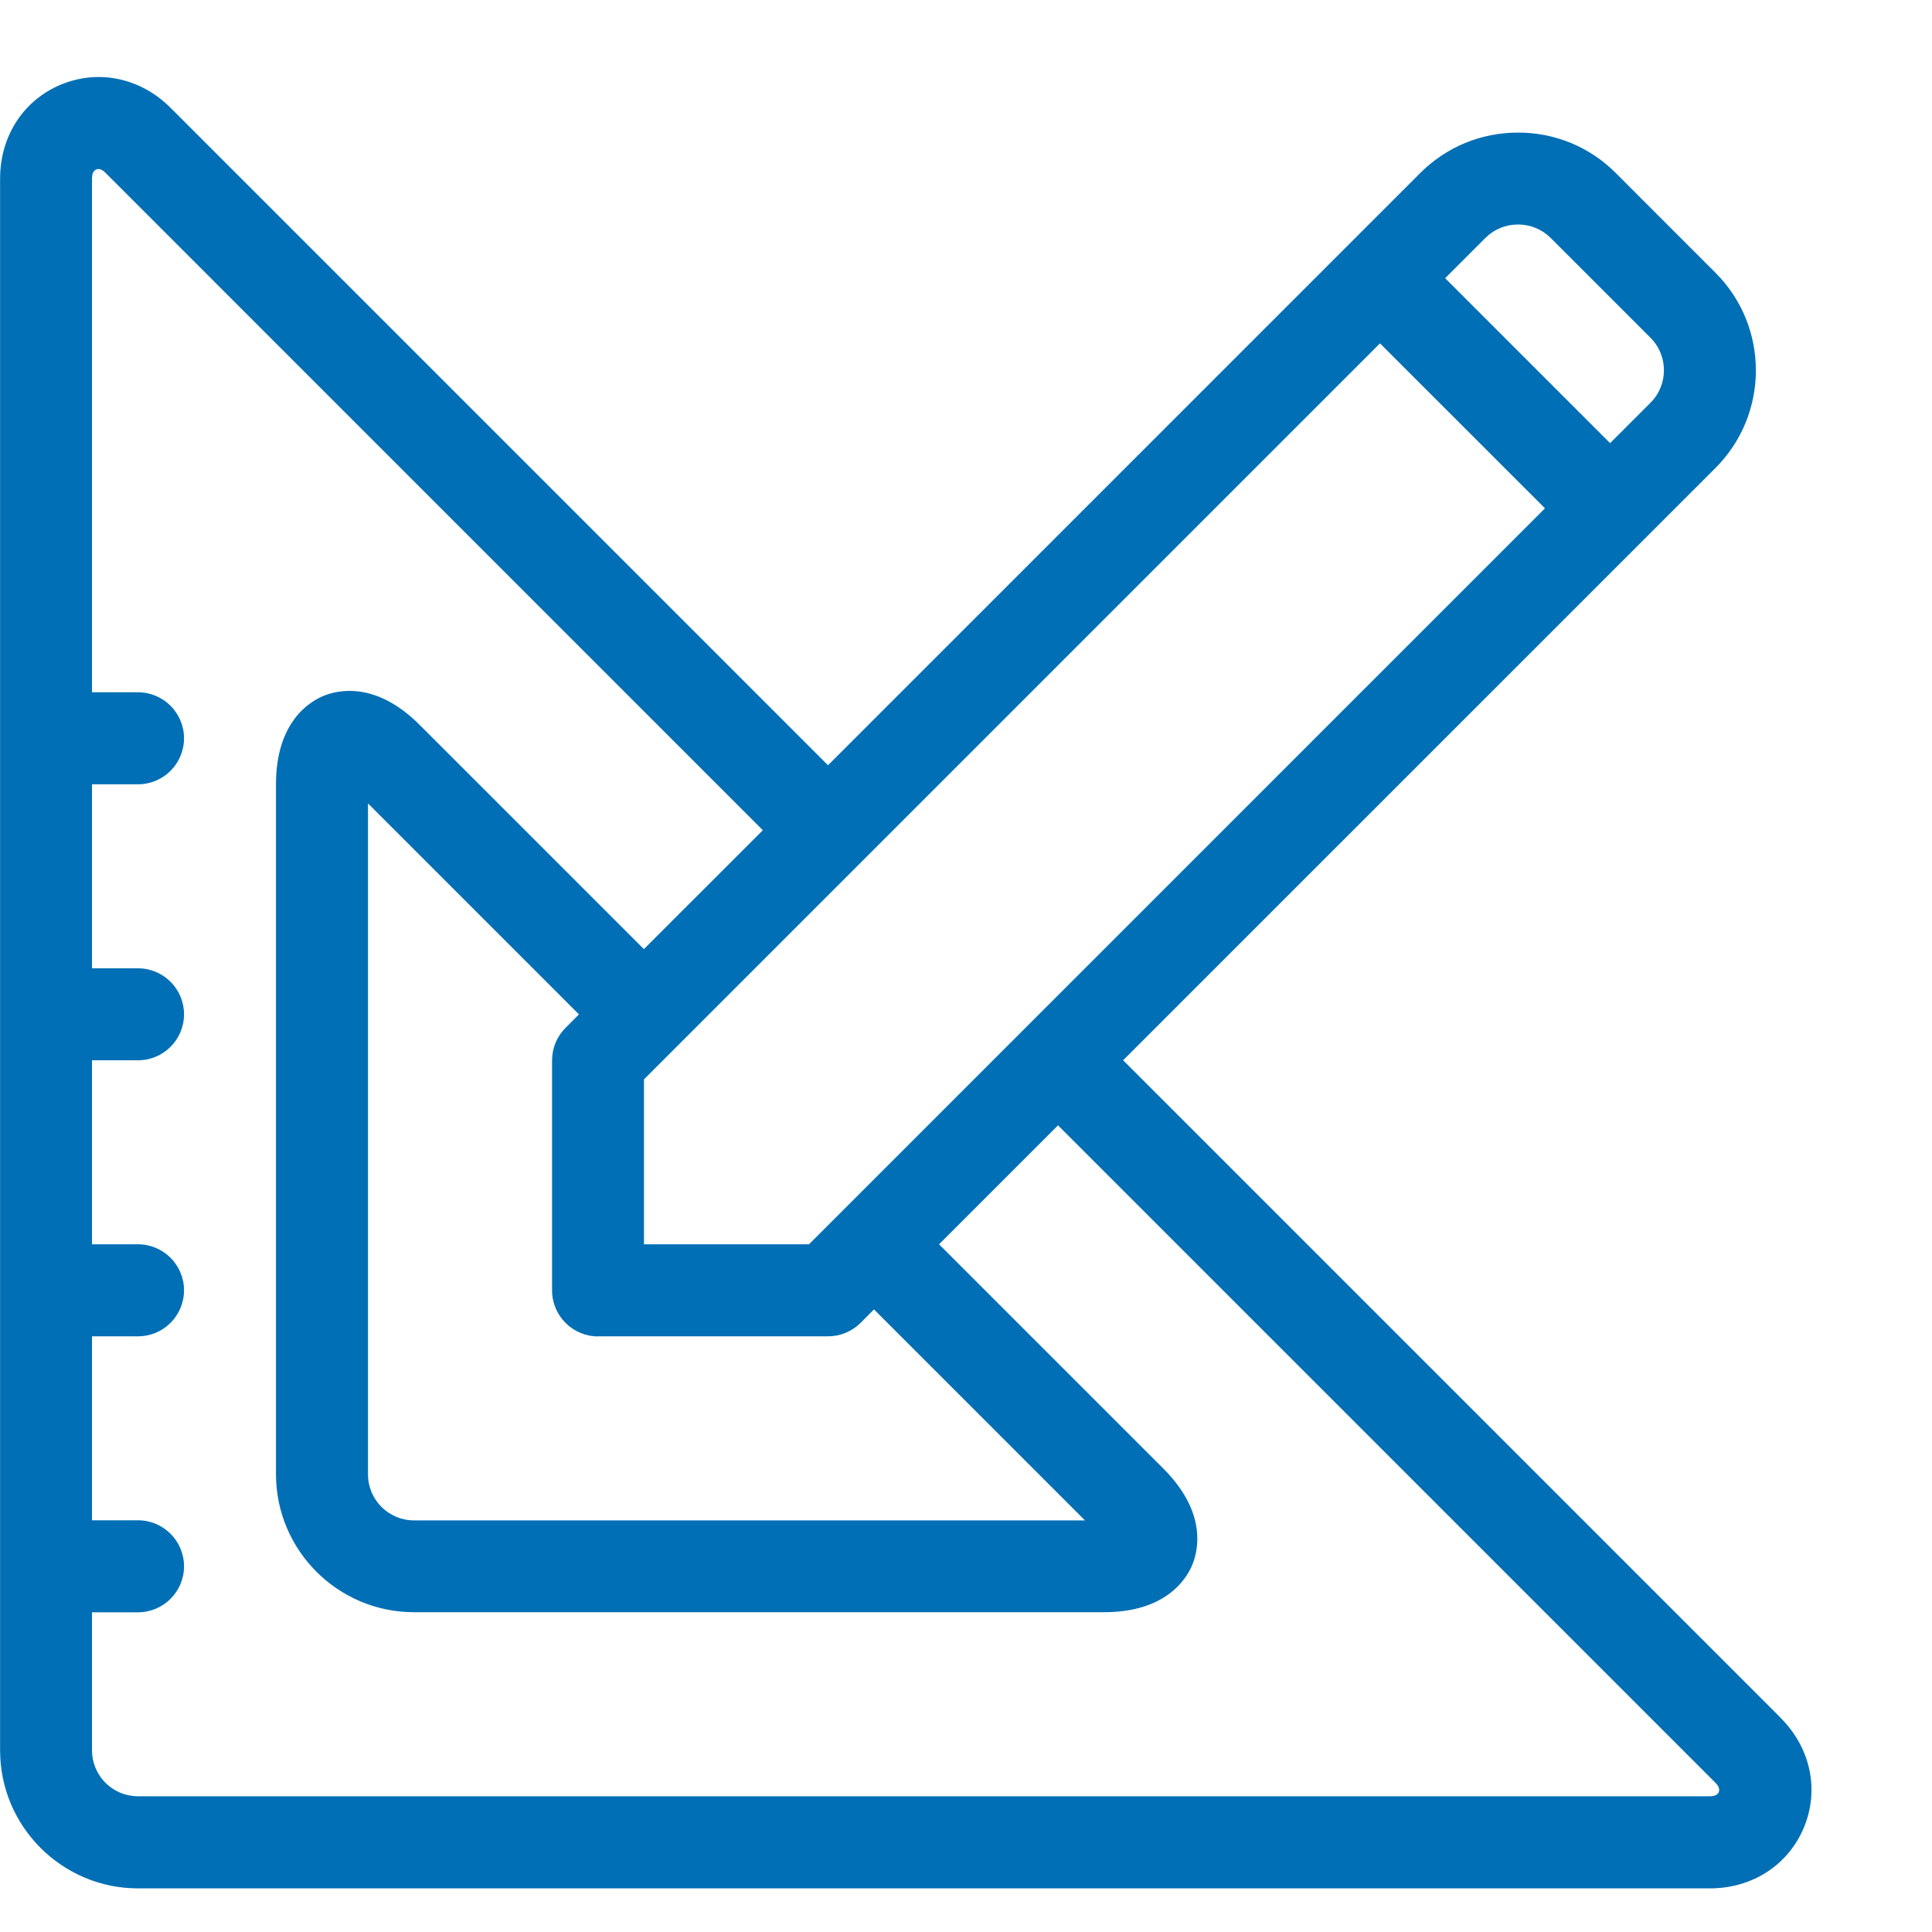 <?xml version="1.0" encoding="UTF-8"?>
<svg width="40px" height="40px" viewBox="0 0 40 40" version="1.1" xmlns="http://www.w3.org/2000/svg" xmlns:xlink="http://www.w3.org/1999/xlink">
    <!-- Generator: Sketch 52.6 (67491) - http://www.bohemiancoding.com/sketch -->
    <title>Slice</title>
    <desc>Created with Sketch.</desc>
    <g id="Page-1" stroke="none" stroke-width="1" fill="none" fill-rule="evenodd">
        <g id="0046-pencil-ruler" transform="translate(0, 1)" fill="#006FB5" fill-rule="nonzero">
            <path d="M36.865,34.564 L23.253,20.952 L35.518,8.688 C36.632,7.573 36.632,5.762 35.518,4.648 L33.45,2.579 C32.91,2.04 32.194,1.745 31.429,1.745 C30.663,1.745 29.947,2.042 29.408,2.579 L17.143,14.844 L3.531,1.232 C2.912,0.613 2.044,0.429 1.265,0.75 C0.486,1.072 0.002,1.819 0.002,2.697 L0.002,35.24 C0.002,36.815 1.284,38.097 2.859,38.097 L35.402,38.097 C36.28,38.097 37.025,37.613 37.349,36.834 C37.672,36.055 37.486,35.187 36.867,34.568 L36.865,34.564 Z M12.381,26.667 L17.143,26.667 C17.396,26.667 17.638,26.566 17.817,26.389 L18.095,26.11 L22.463,30.478 L8.571,30.478 C8.046,30.478 7.619,30.051 7.619,29.526 L7.619,15.634 L11.987,20.002 L11.709,20.28 C11.53,20.459 11.43,20.701 11.43,20.954 L11.43,25.716 C11.43,26.242 11.857,26.669 12.383,26.669 L12.381,26.667 Z M16.749,24.762 L13.333,24.762 L13.333,21.347 L28.571,6.109 L31.987,9.524 L16.749,24.762 Z M31.429,3.648 C31.684,3.648 31.924,3.747 32.103,3.924 L34.171,5.992 C34.543,6.364 34.543,6.968 34.171,7.339 L33.335,8.175 L29.92,4.76 L30.756,3.924 C30.935,3.745 31.173,3.648 31.43,3.648 L31.429,3.648 Z M35.587,36.103 C35.556,36.175 35.469,36.19 35.4,36.19 L2.857,36.19 C2.331,36.19 1.905,35.764 1.905,35.238 L1.905,32.381 L2.857,32.381 C3.383,32.381 3.81,31.954 3.81,31.429 C3.81,30.903 3.383,30.476 2.857,30.476 L1.905,30.476 L1.905,26.667 L2.857,26.667 C3.383,26.667 3.81,26.24 3.81,25.714 C3.81,25.189 3.383,24.762 2.857,24.762 L1.905,24.762 L1.905,20.952 L2.857,20.952 C3.383,20.952 3.81,20.526 3.81,20 C3.81,19.474 3.383,19.048 2.857,19.048 L1.905,19.048 L1.905,15.238 L2.857,15.238 C3.383,15.238 3.81,14.811 3.81,14.286 C3.81,13.76 3.383,13.333 2.857,13.333 L1.905,13.333 L1.905,2.695 C1.905,2.627 1.92,2.539 1.992,2.509 C2.065,2.478 2.135,2.53 2.183,2.577 L15.794,16.189 L13.331,18.651 L8.686,14.006 C7.779,13.099 6.992,13.286 6.697,13.408 C6.402,13.53 5.714,13.954 5.714,15.236 L5.714,29.522 C5.714,31.097 6.996,32.379 8.571,32.379 L22.857,32.379 C24.141,32.379 24.564,31.691 24.686,31.396 C24.808,31.101 24.994,30.314 24.088,29.408 L19.442,24.762 L21.905,22.299 L35.516,35.91 C35.564,35.958 35.615,36.03 35.585,36.101 L35.587,36.103 Z" id="Shape"></path>
        </g>
    </g>
</svg>